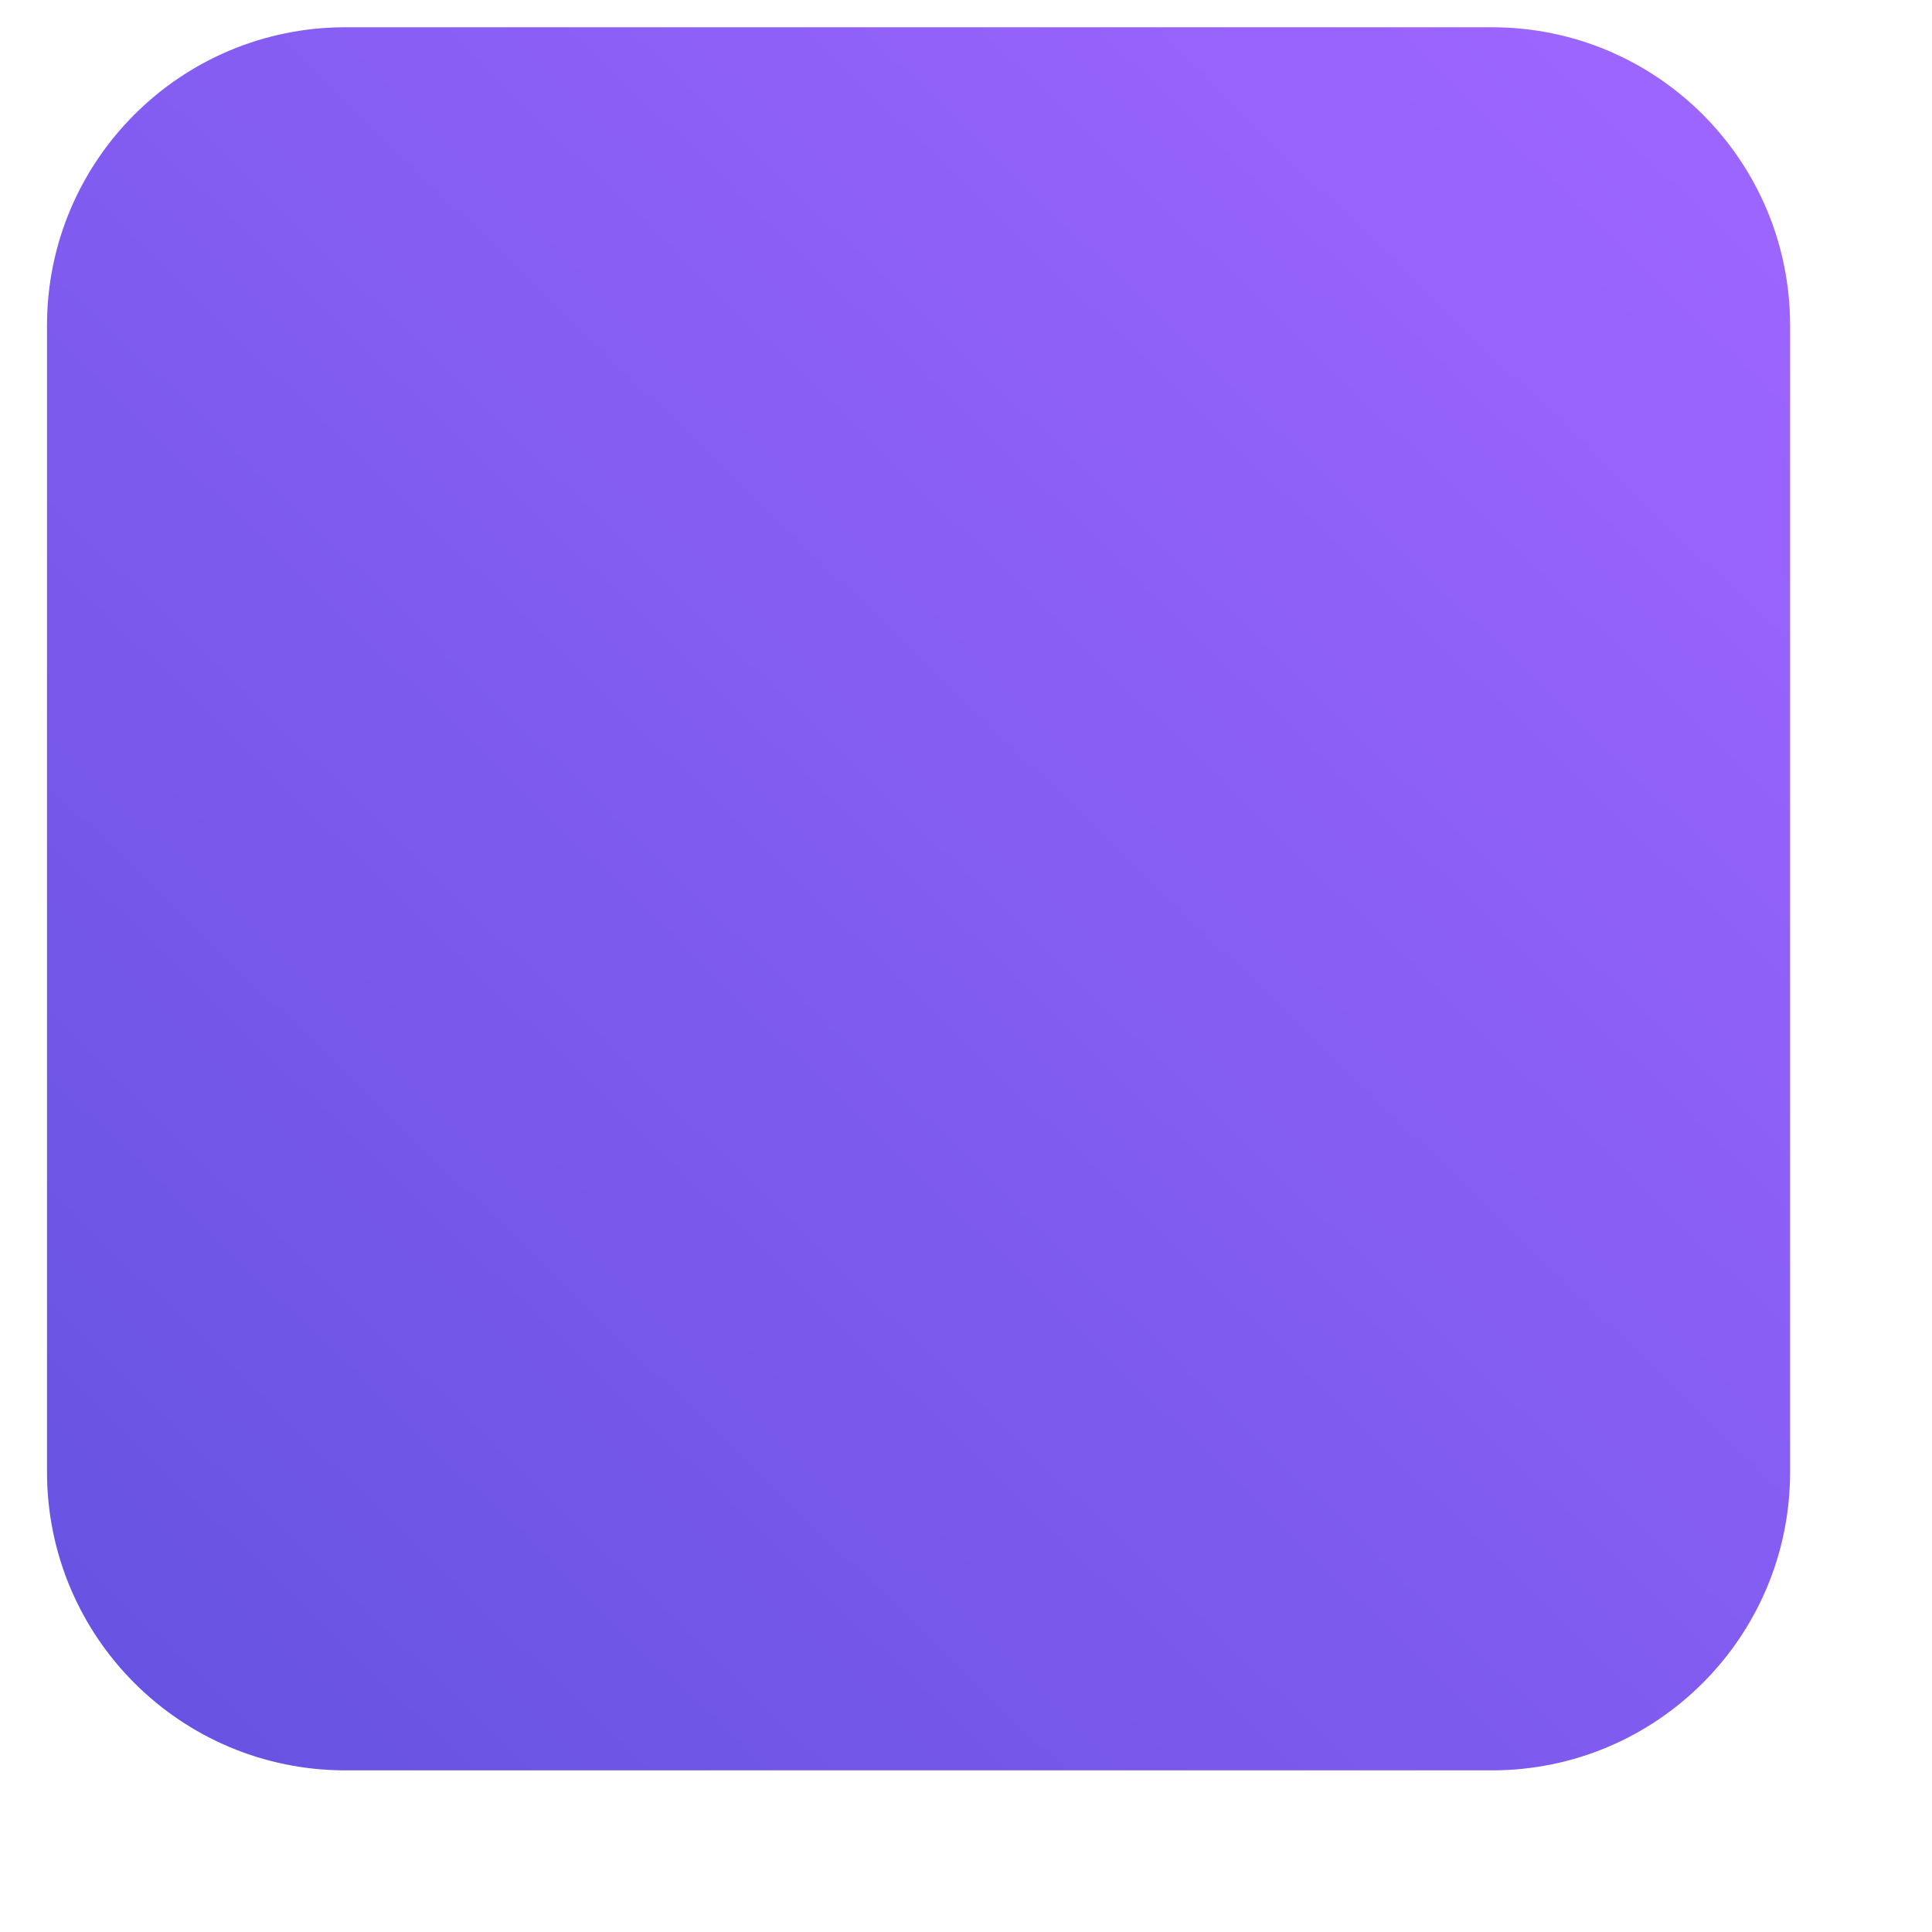 <svg width="9" height="9" viewBox="0 0 9 9" fill="none" xmlns="http://www.w3.org/2000/svg">
<path d="M6.95 8.247H1.609C0.841 8.247 0.219 7.625 0.219 6.857V1.516C0.219 0.749 0.841 0.127 1.609 0.127H6.95C7.718 0.127 8.339 0.749 8.339 1.516V6.857C8.339 7.625 7.717 8.247 6.95 8.247Z" fill="url(#paint0_linear_449_51)"/>
<defs>
<linearGradient id="paint0_linear_449_51" x1="7.846" y1="0.501" x2="0.648" y2="7.939" gradientUnits="userSpaceOnUse">
<stop stop-color="#9D65FF"/>
<stop offset="1" stop-color="#6753E2"/>
</linearGradient>
</defs>
</svg>
